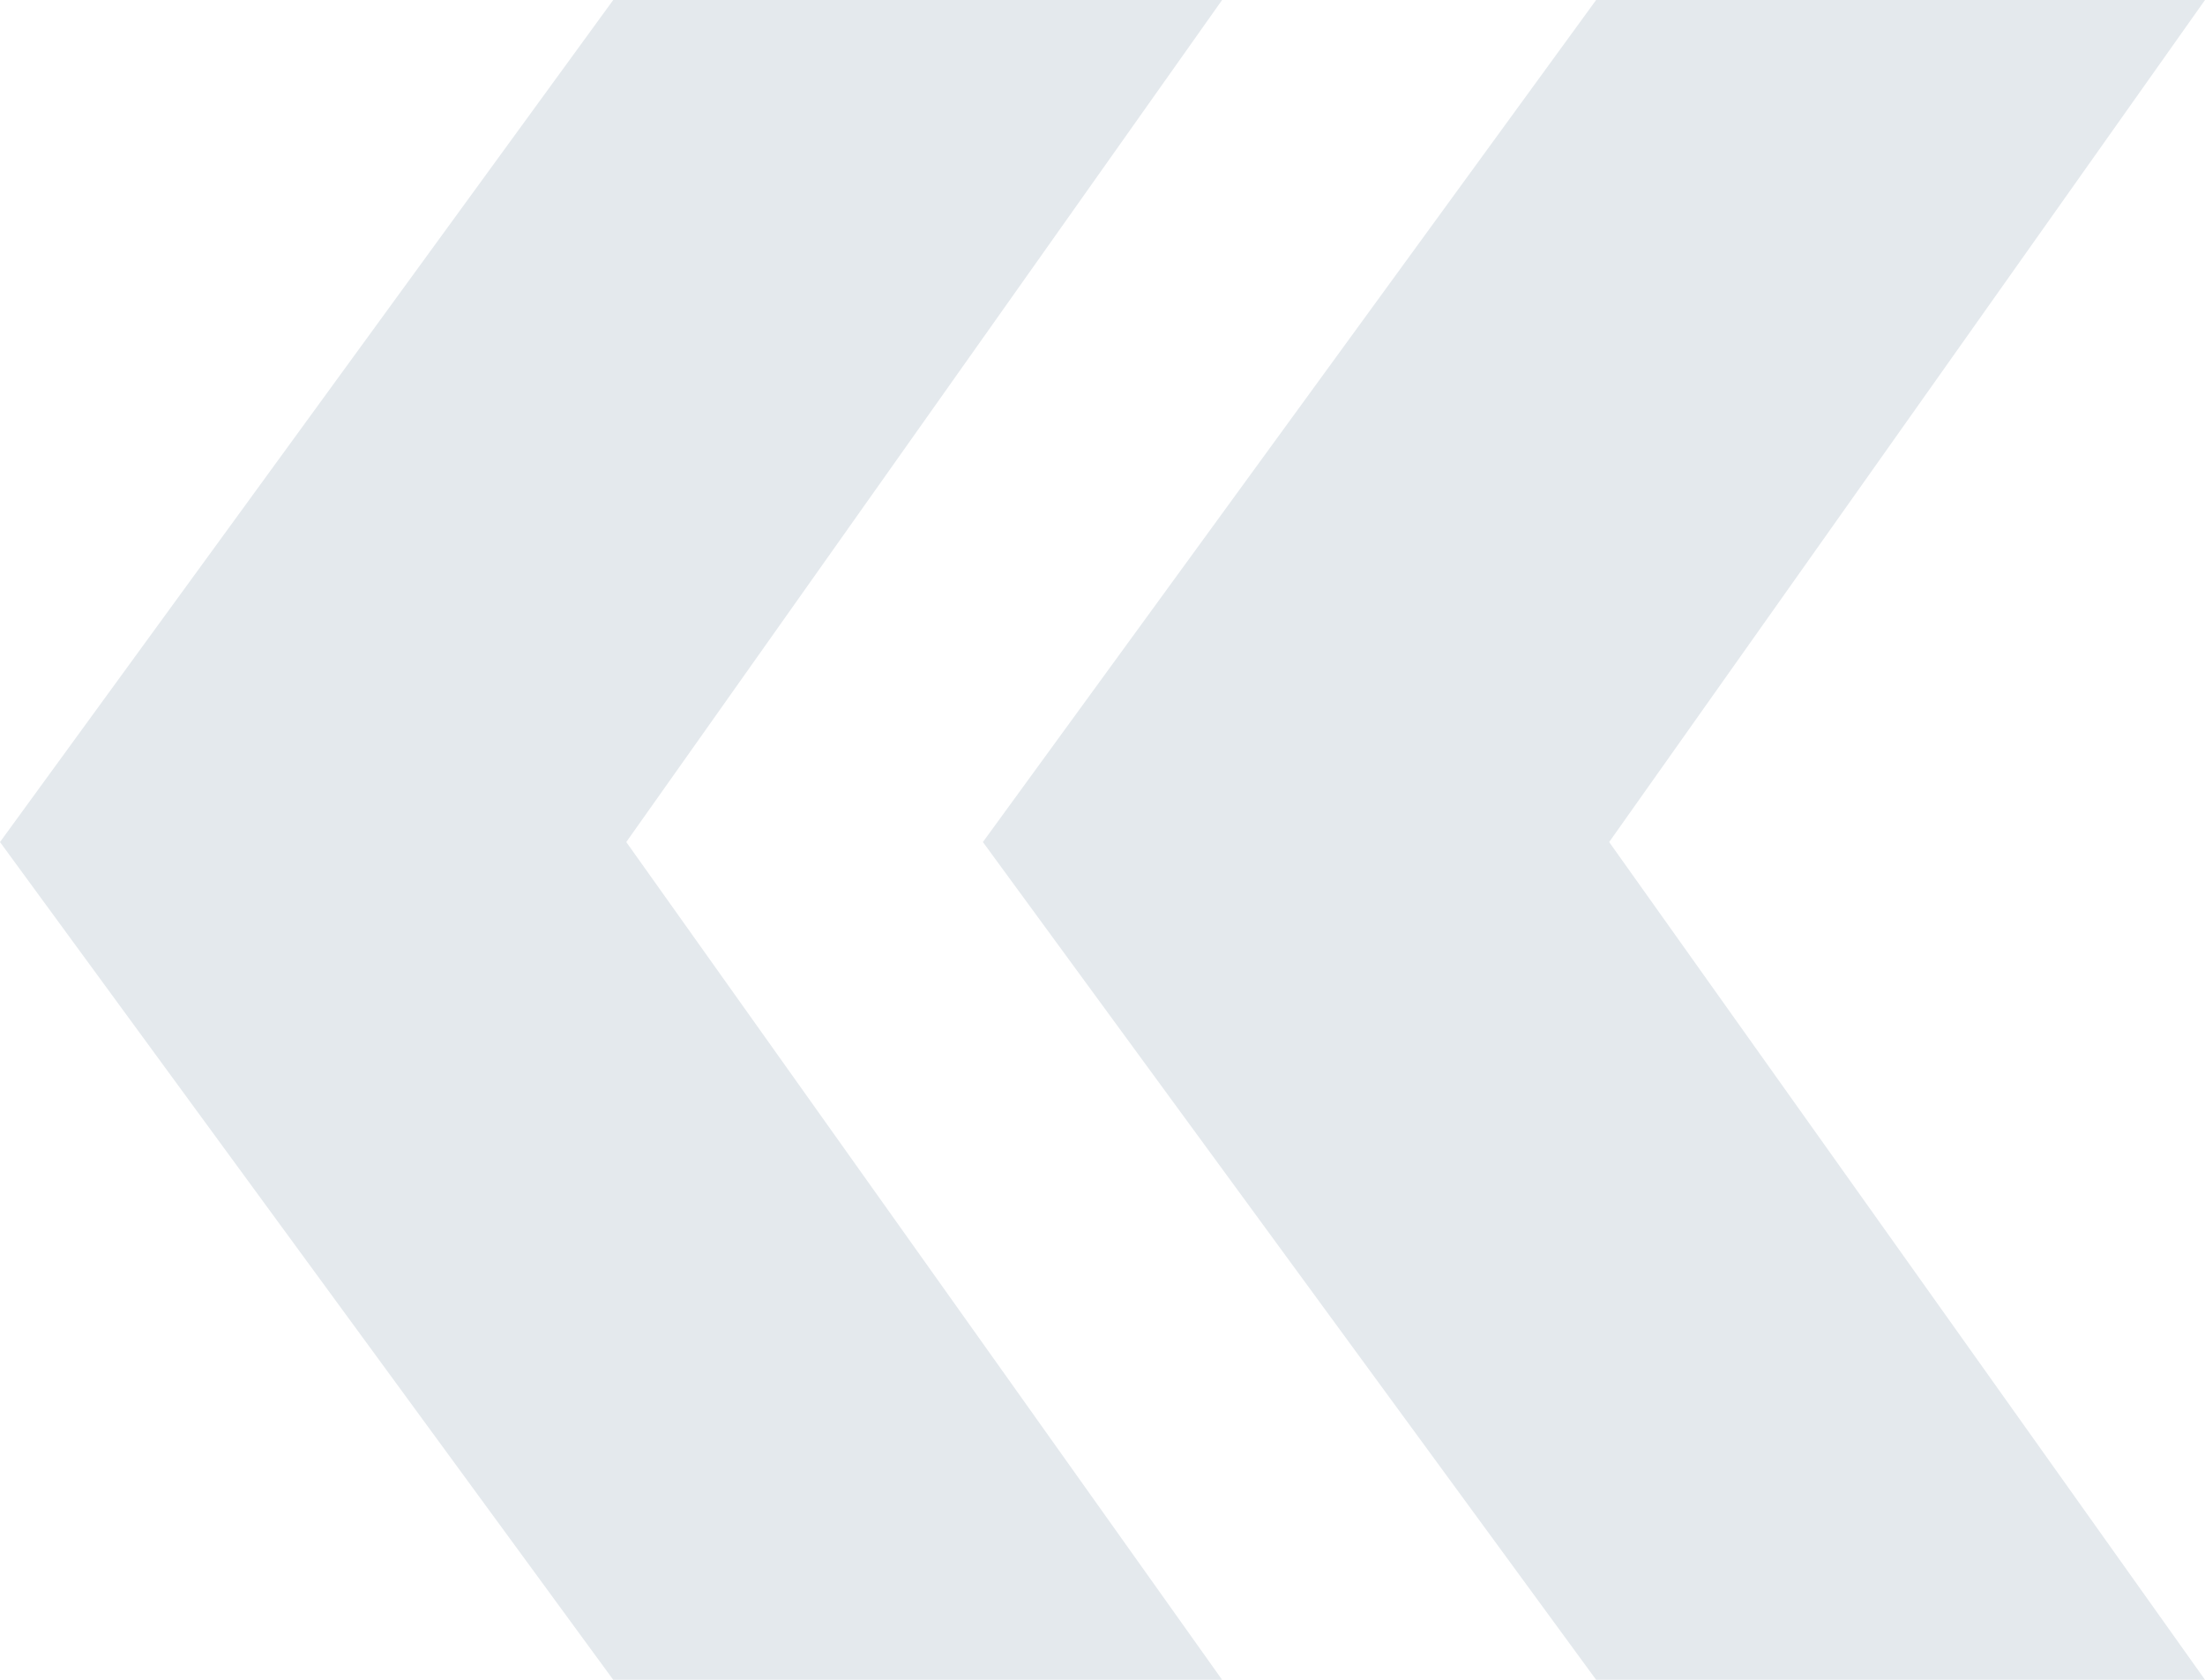 <?xml version="1.0" encoding="UTF-8"?> <svg xmlns="http://www.w3.org/2000/svg" width="252" height="192" viewBox="0 0 252 192" fill="none"> <path d="M70.083 192L0 96.246L70.083 0H139.669L71.574 96.246L139.669 192H70.083ZM182.414 192L112.331 96.246L182.414 0H252L183.905 96.246L252 192H182.414Z" fill="#E4E9ED"></path> </svg>